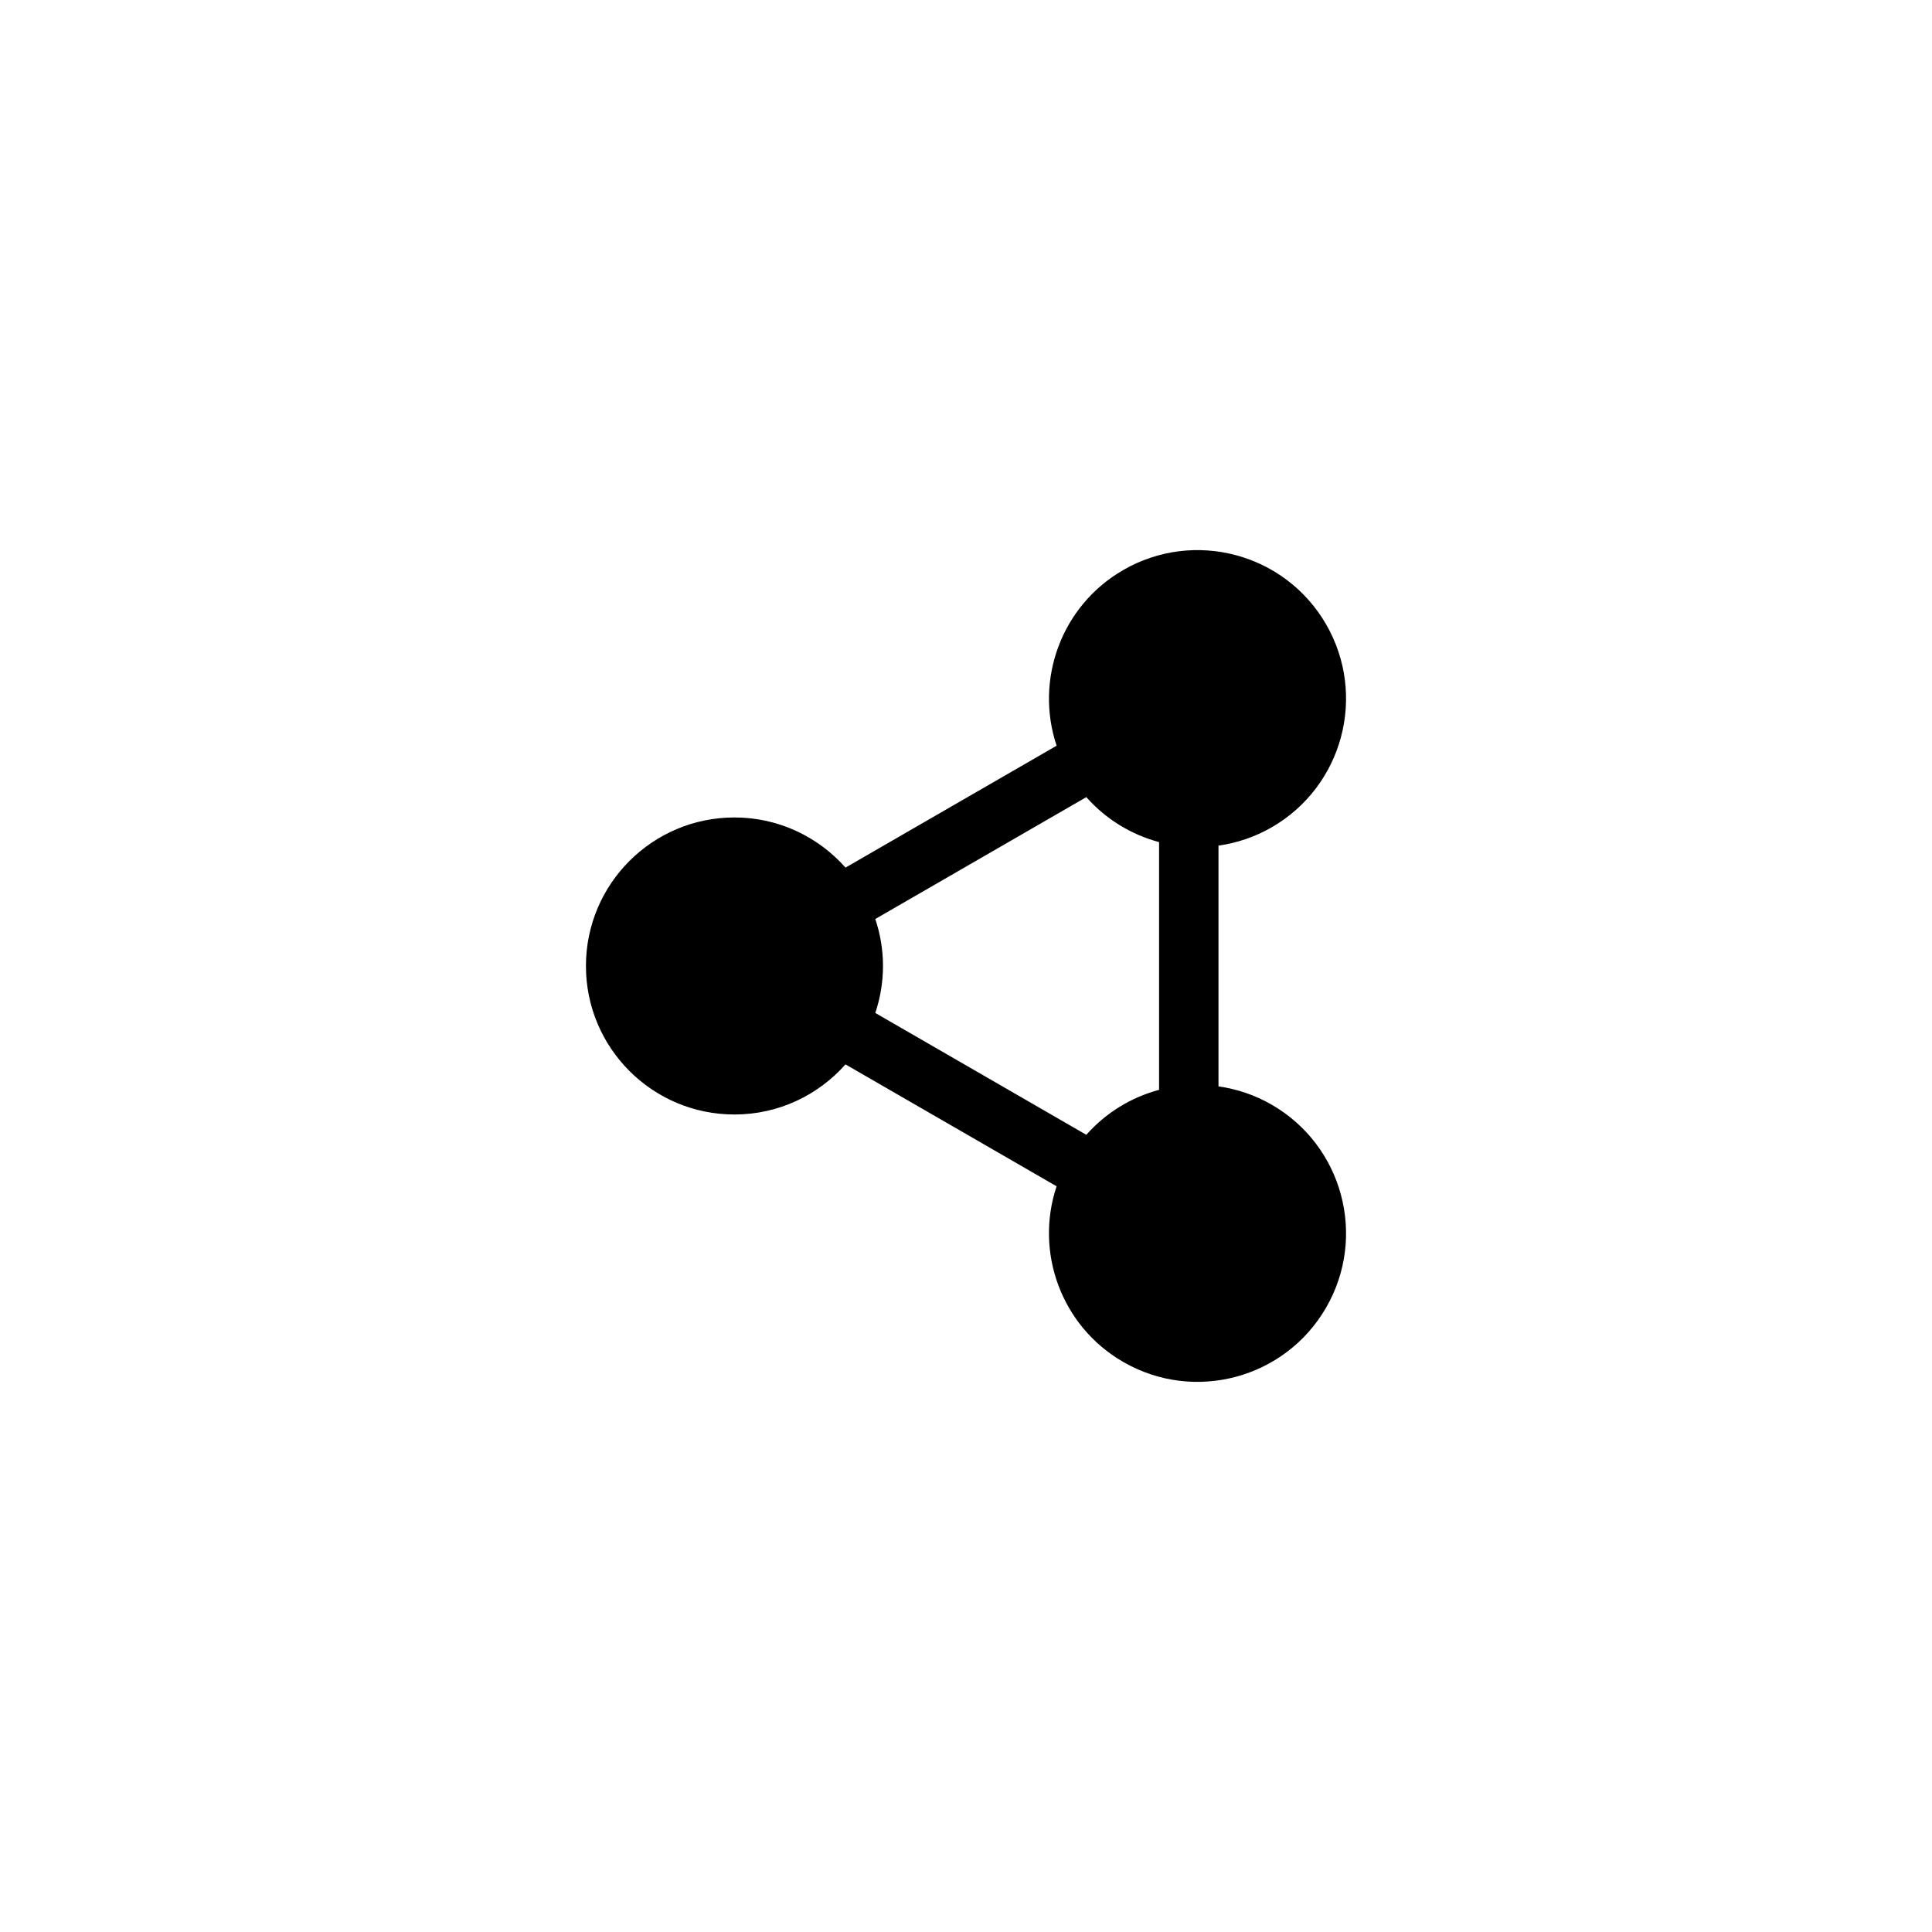 <?xml version="1.0" encoding="UTF-8"?>
<!-- The Best Svg Icon site in the world: iconSvg.co, Visit us! https://iconsvg.co -->
<svg fill="#000000" width="800px" height="800px" version="1.1" viewBox="144 144 512 512" xmlns="http://www.w3.org/2000/svg">
 <path d="m481.03 436.76c-4.492-2.594-9.281-4.172-14.117-4.859v-63.805c4.836-0.688 9.629-2.266 14.117-4.859 18.824-10.871 25.277-34.941 14.41-53.766-10.871-18.824-34.945-25.277-53.77-14.406-16.488 9.52-23.48 29.168-17.656 46.555l-55.945 32.305c-7.211-8.137-17.703-13.289-29.43-13.289-21.734 0-39.359 17.621-39.359 39.359 0 21.738 17.625 39.359 39.359 39.359 11.723 0 22.215-5.152 29.426-13.281l55.945 32.305c-5.82 17.383 1.168 37.031 17.656 46.551 18.824 10.871 42.898 4.422 53.77-14.402 10.875-18.824 4.422-42.895-14.406-53.766zm-105.07-49.215 55.926-32.297c5.215 5.894 11.965 9.957 19.281 11.918v65.652c-7.316 1.961-14.07 6.023-19.281 11.918l-55.926-32.293c1.309-3.918 2.043-8.098 2.043-12.453 0-4.352-0.734-8.527-2.043-12.445z"/>
</svg>